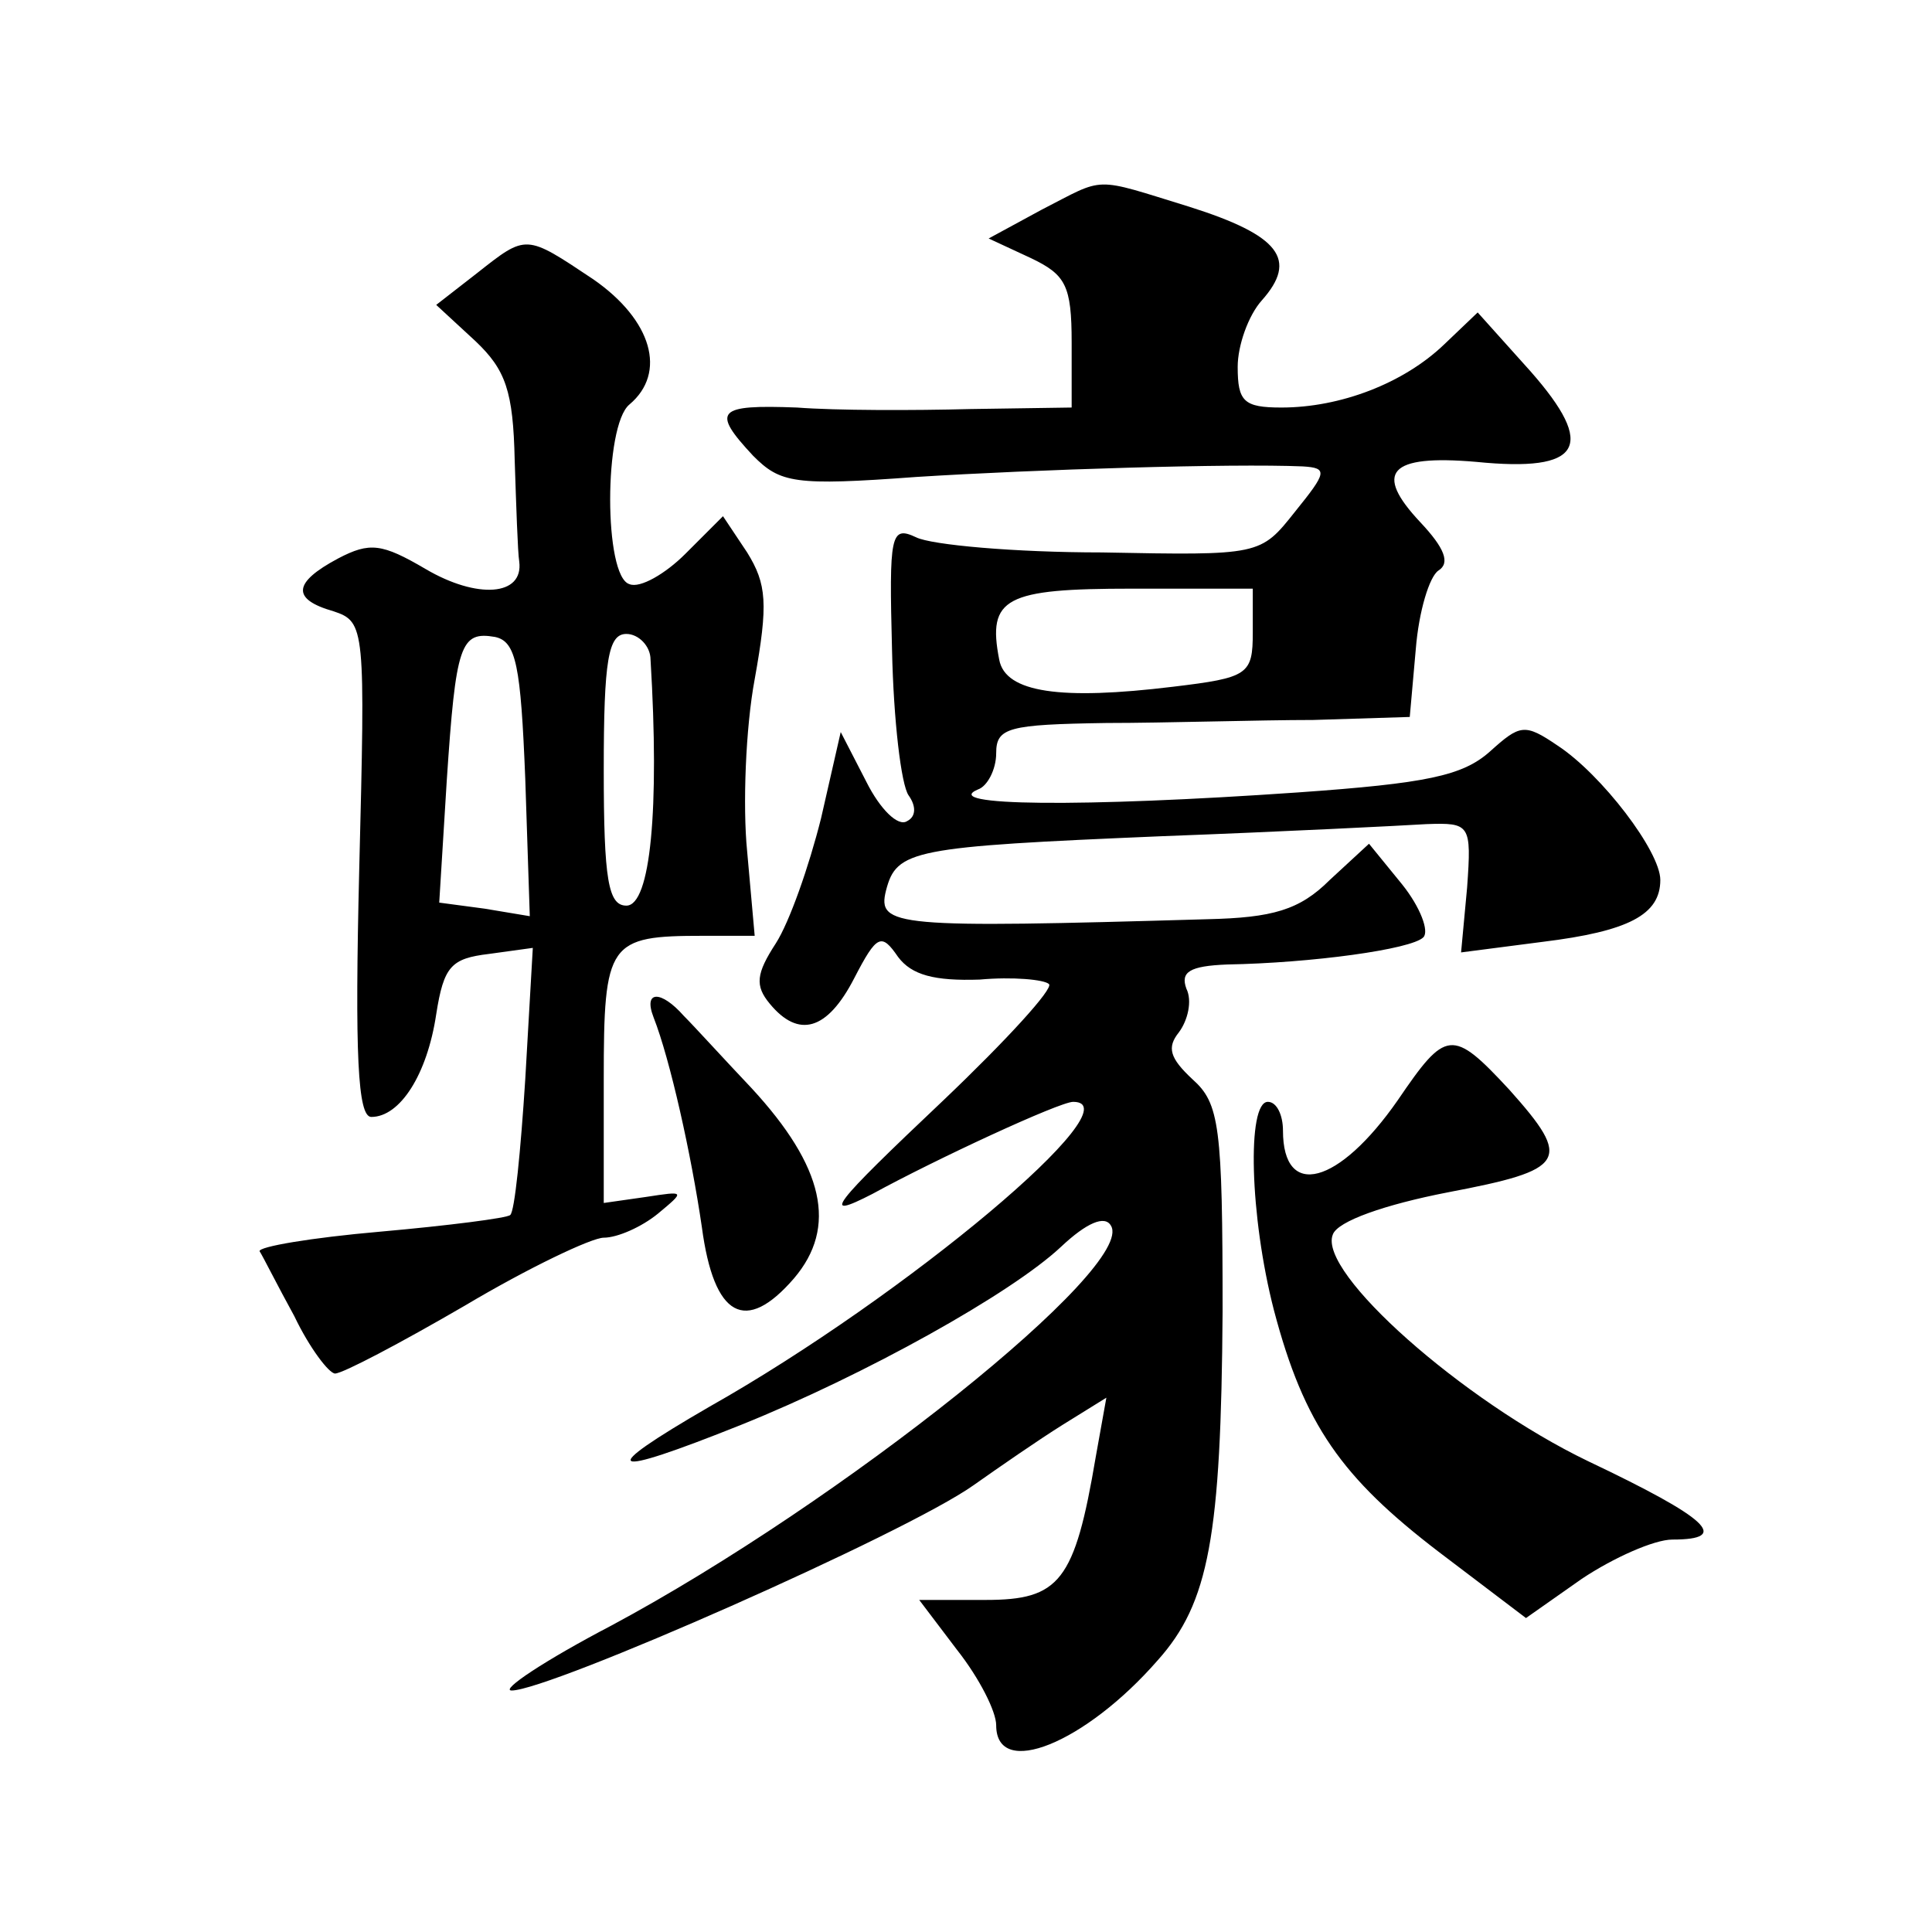<?xml version="1.0" standalone="no"?>
<!DOCTYPE svg PUBLIC "-//W3C//DTD SVG 20010904//EN"
 "http://www.w3.org/TR/2001/REC-SVG-20010904/DTD/svg10.dtd">
<svg version="1.0" xmlns="http://www.w3.org/2000/svg"
 width="128pt" height="128pt" viewBox="0 0 128 128"
 preserveAspectRatio="xMidYMid meet">
<g transform="translate(0,128) scale(0.1,-0.1)"
fill="#0" stroke="none">
<path d="M690 1141 l-35 -19 28 -13 c23 -11 27 -18 27 -56 l0 -43 -67 -1 c-38 -1
-89 -1 -115 1 -53 2 -57 -2 -29 -32 18 -18 27 -20 108 -14 79 5 209 9 256 7 17
-1 16 -4 -5 -30 -23 -29 -23 -29 -128 -27 -58 0 -113 5 -123 10 -17 8 -18 2 -16
-75 1 -46 6 -89 11 -96 5 -7 5 -14 -1 -17 -6 -4 -18 8 -27 26 l-17 33 -13 -57 c-8
-32 -21 -69 -30 -83 -13 -20 -14 -28 -4 -40 19 -23 38 -18 56 17 15 29 18 30 29
14 9 -12 24 -16 54 -15 22 2 43 0 46 -3 3 -3 -28 -37 -70 -77 -74 -70 -82 -80 -47
-62 42 23 124 61 133 61 42 0 -110 -128 -241 -202 -76 -44 -69 -48 21 -12 82 33
179 87 212 118 17 16 29 21 33 14 17 -27 -178 -183 -331 -265 -44 -23 -74 -43 -66
-43 25 0 261 104 306 136 17 12 43 30 59 40 l29 18 -7 -39 c-14 -83 -24 -95 -73
-95 l-44 0 25 -33 c15 -19 26 -41 26 -50 0 -36 59 -12 107 43 34 38 42 82 43 231
0 123 -2 138 -20 154 -15 14 -17 21 -9 31 6 8 9 21 5 29 -4 11 2 15 27 16 56 1
122 10 130 18 4 4 -2 20 -14 35 l-22 27 -26 -24 c-20 -20 -38 -25 -81 -26 -207
-6 -219 -5 -213 19 7 27 17 29 183 36 80 3 159 7 175 8 29 1 30 0 27 -42 l-4 -43
54 7 c57 7 78 18 78 41 0 19 -39 70 -68 89 -22 15 -25 14 -45 -4 -18 -16 -42 -21
-127 -27 -144 -10 -238 -9 -212 2 6 2 12 13 12 24 0 17 8 19 73 20 39 0 101 2 137
2 l64 2 4 45 c2 25 9 48 15 52 8 5 4 15 -12 32 -31 33 -21 45 37 40 70 -7 80 10
36 60 l-35 39 -22 -21 c-27 -26 -69 -42 -108 -42 -25 0 -29 4 -29 27 0 14 7 34
16 44 24 27 12 43 -48 62 -65 20 -55 20 -98 -2z m140 -280 c0 -28 -3 -30 -53 -36
-74 -9 -111 -4 -115 18 -8 41 4 47 88 47 l80 0 0 -29z M316 1099 l-27 -21 26 -24
c20 -19 25 -33 26 -79 1 -30 2 -61 3 -67 3 -23 -28 -25 -62 -5 -29 17 -37 18 -58
7 -30 -16 -31 -27 -3 -35 21 -7 21 -11 17 -171 -3 -123 -1 -164 8 -164 19 0 37
28 43 68 5 32 10 37 35 40 l29 4 -5 -87 c-3 -47 -7 -88 -10 -90 -2 -2 -41 -7 -86
-11 -46 -4 -81 -10 -80 -13 2 -3 12 -23 23 -43 10 -21 23 -38 27 -38 5 0 43 20
86 45 42 25 84 45 92 45 9 0 25 7 36 16 18 15 18 15 -8 11 l-28 -4 0 82 c0 91 3
95 66 95 l34 0 -5 56 c-3 30 -1 82 5 114 9 50 8 63 -5 84 l-16 24 -25 -25 c-13
-13 -30 -23 -37 -20 -17 5 -17 105 0 119 25 21 15 56 -24 83 -45 30 -44 30 -77
4z m32 -335 l3 -91 -30 5 -30 4 5 81 c6 90 9 99 32 95 14 -3 17 -19 20 -94z m83
79 c6 -99 0 -163 -16 -163 -12 0 -15 17 -15 90 0 73 3 90 15 90 8 0 16 -8 16 -17z
M433 606 c11 -28 25 -91 32 -139 8 -60 29 -71 61 -34 29 34 20 74 -28 126 -18 19
-38 41 -45 48 -15 17 -27 17 -20 -1z M926 551 c-39 -56 -76 -66 -76 -20 0 10 -4
19 -10 19 -14 0 -12 -76 4 -138 20 -76 45 -111 109 -160 l58 -44 37 26 c21 14 48
26 60 26 39 0 24 14 -56 52 -83 40 -179 125 -169 150 3 9 35 20 76 28 79 15 83
21 41 68 -38 41 -42 40 -74 -7z"/>
</g>
</svg>
